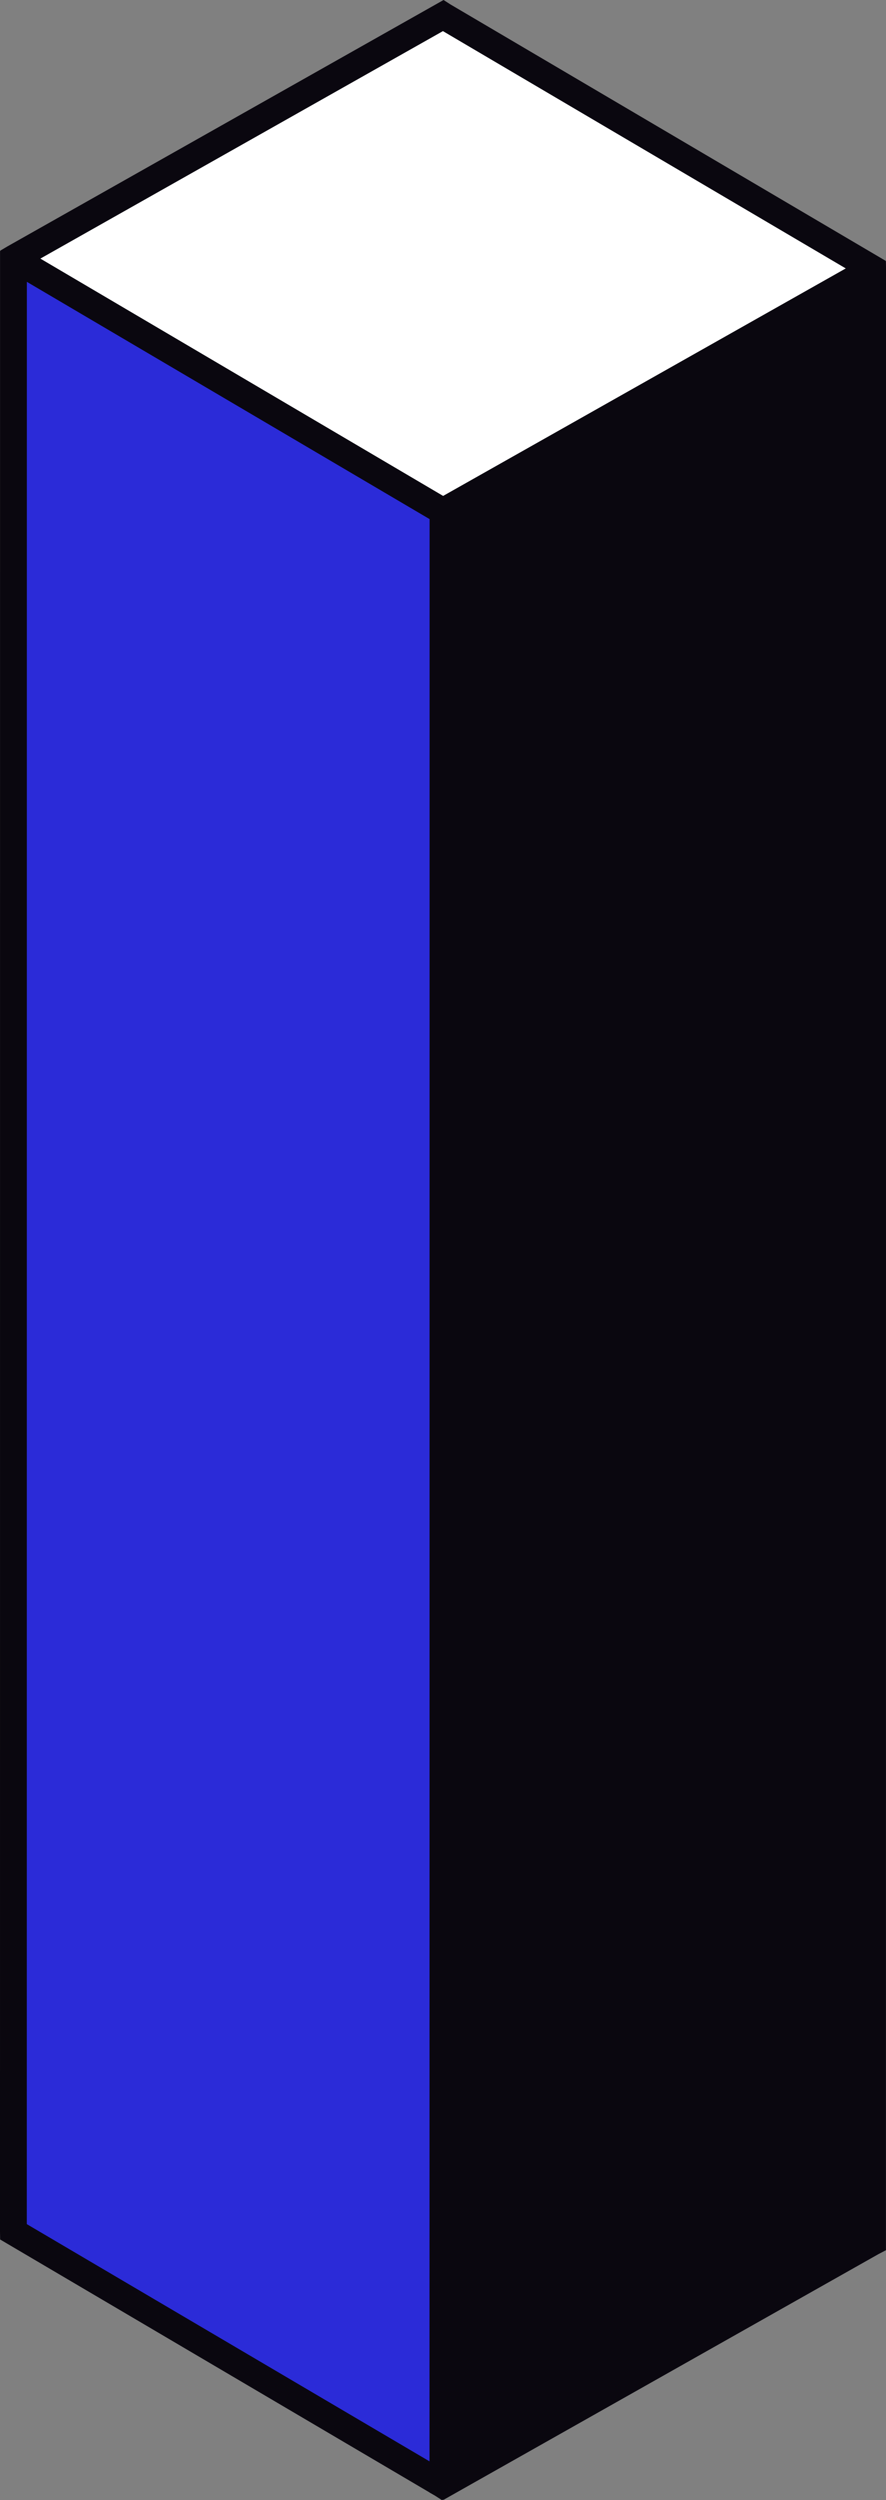 <svg xmlns="http://www.w3.org/2000/svg" id="b" data-name="Calque 2" width="52" height="146.65" viewBox="0 0 52 146.65"><rect x="0" y="0" width="52" height="146.65" fill="#808080" stroke="none"/><g id="c" data-name="Calque 1"><g><path d="M25.99,29.995L.814,15.17c-.011-.006-.011-.021,0-.027L25.998.923c.005-.003.011-.003.016,0l25.177,14.825c.011.006.011.021,0,.027l-25.184,14.22c-.005.003-.011.003-.016,0h0Z" fill="#fff"></path><path d="M26.029,30.885l-.439-.213L.028,15.619l-.008-.919.404-.24L26.033,0l.418.268,25.527,15.03.008.884-.358.246-25.598,14.457h0ZM2.365,15.171l23.641,13.922,23.635-13.347L25.996,1.825,2.365,15.171h0Z" fill="#0a070f"></path><path d="M25.998,30.009l-.004,115.712c0,.012.013.02.023.014l25.185-14.22c.005-.003.008-.008.008-.014l.004-115.712c0-.012-.013-.02-.023-.014l-25.185,14.22c-.005.003-.008.008-.008.014h0Z" fill="#0a070f"></path><path d="M26.028,146.632l-.811-.426-.009-.485.005-116.133.358-.247,25.627-14.472.796.453.008.467-.005,116.199-.442.231-25.526,14.413h0ZM26.786,30.458l-.005,113.944,23.643-13.351.005-113.943-23.643,13.35h0Z" fill="#0a070f"></path><path d="M.79,15.184l-.004,115.713c0,.005.003.011.008.014l25.177,14.825c.01.006.023-.001.023-.014l.004-115.713c0-.005-.003-.011-.008-.014L.814,15.171c-.011-.006-.023.001-.023.014h0Z" fill="#2b2bd8"></path><path d="M25.942,146.65l-.407-.261L.008,131.36l-.008-.463L.003,14.73l.791-.468.41.224,25.572,15.059.009.463-.005,116.184-.838.458h0ZM1.573,130.458l23.635,13.915.005-113.924L1.576,16.531l-.003,113.926h0Z" fill="#0a070f"></path></g></g></svg>